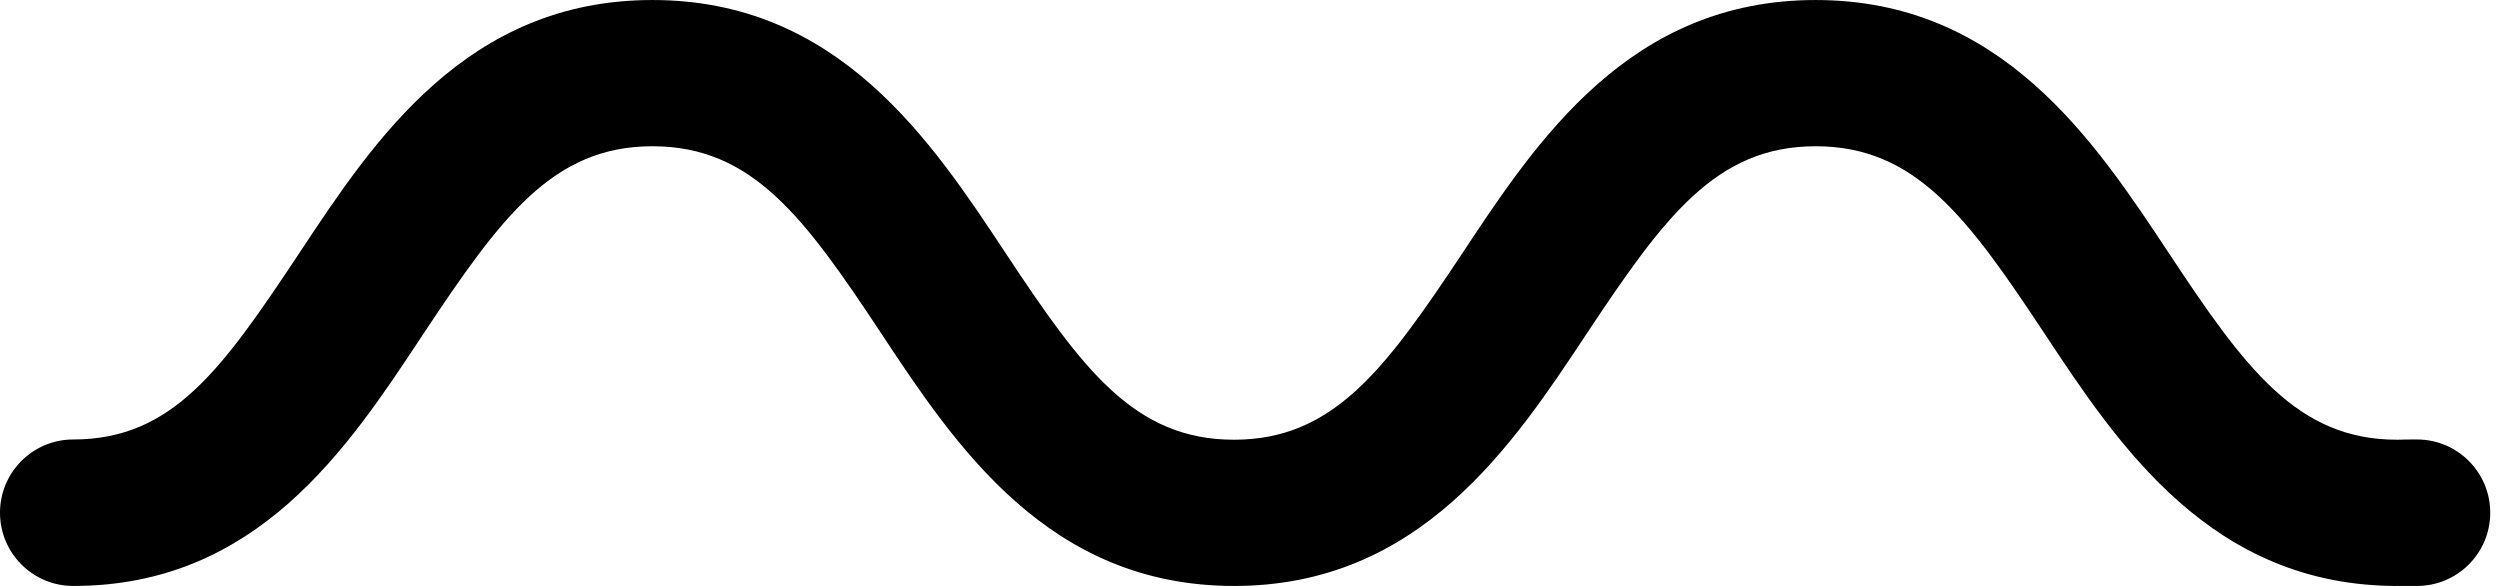 <svg fill="none" height="30" viewBox="0 0 128 30" width="128" xmlns="http://www.w3.org/2000/svg"><path clip-rule="evenodd" d="m122.737 22.514c-5.114 0-7.769-3.621-11.694-9.555-3.816-5.771-8.572-12.958-18.083-12.958-9.511 0-14.266 7.187-18.082 12.958-3.926 5.907-6.58 9.555-11.695 9.555-5.115 0-7.769-3.621-11.695-9.555-3.816-5.771-8.571-12.958-18.082-12.958-9.511 0-14.267 7.187-18.082 12.958-3.926 5.907-6.459 9.542-11.574 9.542-2.071 0-3.75 1.679-3.75 3.75s1.679 3.75 3.75 3.75c9.398 0 14.034-7.016 17.824-12.751l.137-.207c3.926-5.907 6.58-9.555 11.695-9.555s7.769 3.621 11.695 9.555c3.815 5.771 8.571 12.958 18.082 12.958s14.266-7.187 18.082-12.958c3.926-5.907 6.58-9.555 11.695-9.555 5.115 0 7.769 3.621 11.696 9.555 3.815 5.771 8.571 12.958 18.081 12.958h1.013c2.071 0 3.75-1.679 3.75-3.75s-1.679-3.75-3.75-3.75c-.283 0-.417 0-.55.002-.119.002-.238.005-.463.012z" fill="#000" fill-rule="evenodd"/></svg>